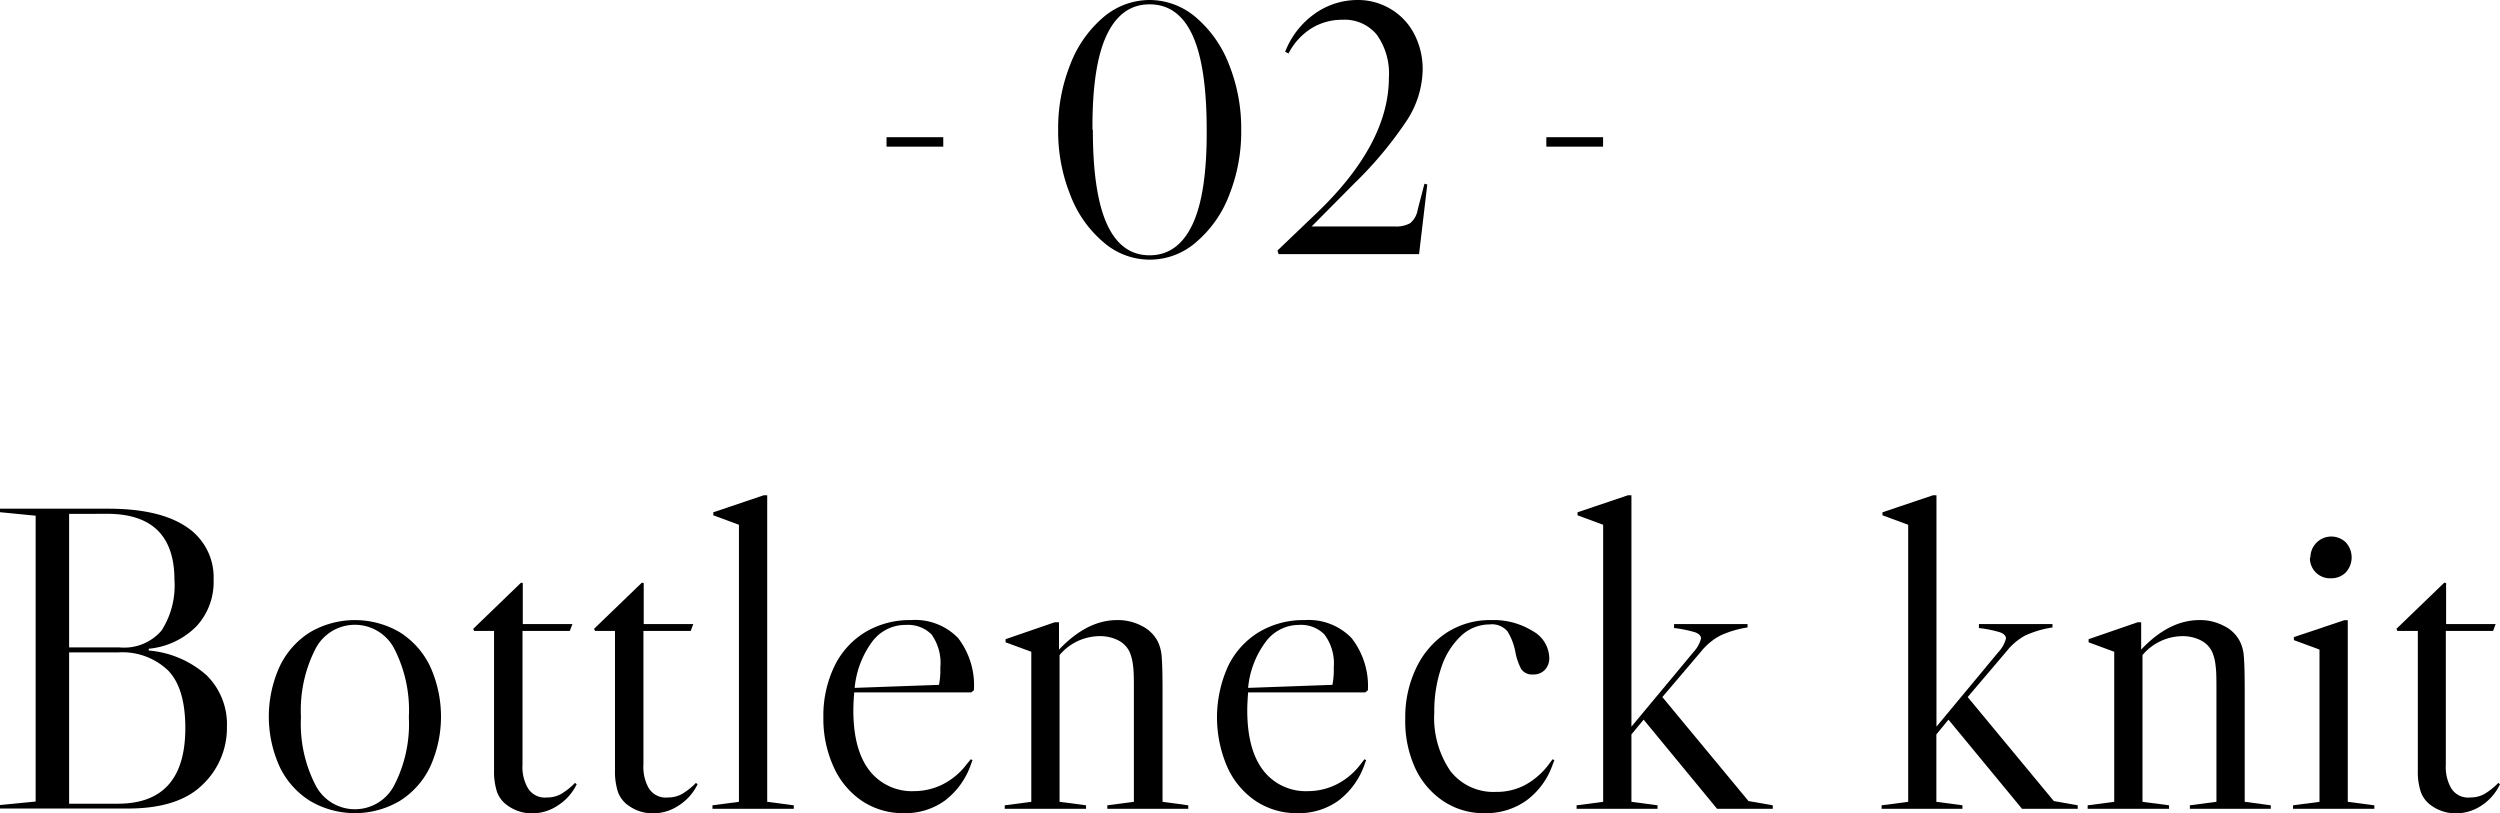 <svg xmlns="http://www.w3.org/2000/svg" viewBox="0 0 264.4 86"><defs><style>.cls-1{fill:none;stroke:#000;stroke-miterlimit:10;}</style></defs><g id="レイヤー_2" data-name="レイヤー 2"><g id="レイヤー_2-2" data-name="レイヤー 2"><path d="M21.85,71.42A7.25,7.25,0,0,1,24,76.85,8.28,8.28,0,0,1,21.41,83q-2.55,2.5-7.84,2.51H0v-.37l3.77-.37V54.54L0,54.17V53.8H11.45q5.43,0,8.28,1.93a6.37,6.37,0,0,1,2.86,5.61,6.87,6.87,0,0,1-1.8,4.88,8.14,8.14,0,0,1-5.06,2.39v.19A10.5,10.5,0,0,1,21.85,71.42ZM7.31,54.35V68.47h5.34a5.21,5.21,0,0,0,4.44-1.79,8.81,8.81,0,0,0,1.36-5.34q0-7-7.13-7ZM19.6,77q0-4.19-1.8-6.07A7,7,0,0,0,12.46,69H7.31V85h5.15Q19.6,85,19.6,77Z"/><path d="M42.27,66.86a8.66,8.66,0,0,1,3.22,3.62,12.83,12.83,0,0,1,0,10.62,8.63,8.63,0,0,1-3.22,3.61,9.34,9.34,0,0,1-9.47,0,8.63,8.63,0,0,1-3.22-3.61,12.83,12.83,0,0,1,0-10.62,8.66,8.66,0,0,1,3.22-3.62,9.4,9.4,0,0,1,9.47,0ZM33.35,83a4.68,4.68,0,0,0,8.37,0,14.18,14.18,0,0,0,1.52-7.17,14.22,14.22,0,0,0-1.52-7.18,4.69,4.69,0,0,0-8.37,0,14.22,14.22,0,0,0-1.52,7.18A14.18,14.18,0,0,0,33.35,83Z"/><path d="M55.11,61.62l.18.05V66h5.25l-.28.73h-5V80.85a4.45,4.45,0,0,0,.51,2.39,2.08,2.08,0,0,0,2.07,1.1A3,3,0,0,0,59.29,84a6.92,6.92,0,0,0,1.52-1.2l.18.14a5.41,5.41,0,0,1-2,2.25,4.84,4.84,0,0,1-2.69.83,4.37,4.37,0,0,1-2.62-.83,3,3,0,0,1-1.11-1.42,7,7,0,0,1-.32-2.3V66.73H50.14l-.09-.23Z"/><path d="M67.89,61.62l.19.05V66h5.24l-.27.73h-5V80.85a4.55,4.55,0,0,0,.5,2.39,2.09,2.09,0,0,0,2.07,1.1A3.06,3.06,0,0,0,72.08,84a6.92,6.92,0,0,0,1.52-1.2l.18.14a5.48,5.48,0,0,1-2,2.25,4.86,4.86,0,0,1-2.69.83,4.4,4.4,0,0,1-2.63-.83,3,3,0,0,1-1.1-1.42,7,7,0,0,1-.32-2.3V66.73H62.93l-.1-.23Z"/><path d="M81.14,84.8l2.81.37v.37h-8.6v-.37l2.8-.37V55.5l-2.71-1v-.32l5.33-1.8h.37Z"/><path d="M102.67,80.3l.18.09-.18.5a8.12,8.12,0,0,1-2.74,3.78A7.14,7.14,0,0,1,95.58,86a7.77,7.77,0,0,1-4.41-1.29,8.53,8.53,0,0,1-3-3.59,12.28,12.28,0,0,1-1.09-5.29,12,12,0,0,1,1.15-5.33,8.57,8.57,0,0,1,3.27-3.64,9.17,9.17,0,0,1,4.83-1.28,6.33,6.33,0,0,1,5,1.9A8.2,8.2,0,0,1,103,73l-.28.23H90.34c-.06.8-.09,1.42-.09,1.88,0,2.8.57,4.92,1.7,6.38a5.68,5.68,0,0,0,4.74,2.18,6.79,6.79,0,0,0,3-.71,7.27,7.27,0,0,0,2.55-2.14ZM92.23,67.88a9.73,9.73,0,0,0-1.84,4.87l8.92-.32a8.63,8.63,0,0,0,.14-1.84,5.17,5.17,0,0,0-.94-3.5,3.53,3.53,0,0,0-2.7-1A4.38,4.38,0,0,0,92.23,67.88Z"/><path d="M125.67,85.17v.37h-8.56v-.37l2.81-.37V73.07c0-1.19,0-2.08-.09-2.66a5.08,5.08,0,0,0-.37-1.48,2.67,2.67,0,0,0-1.22-1.22,4.25,4.25,0,0,0-2-.43,5.57,5.57,0,0,0-4.18,2V84.8l2.8.37v.37h-8.6v-.37l2.81-.37V68.93l-2.72-1V67.6l5.2-1.79H112V68.7c2-2.08,4-3.12,6.16-3.12a5.4,5.4,0,0,1,2.6.62,3.79,3.79,0,0,1,1.68,1.63,4.33,4.33,0,0,1,.42,1.63c.06.69.09,1.9.09,3.61V84.8Z"/><path d="M144.3,80.3l.18.09-.18.5a8.12,8.12,0,0,1-2.74,3.78A7.14,7.14,0,0,1,137.21,86a7.77,7.77,0,0,1-4.41-1.29,8.53,8.53,0,0,1-3-3.59,13.15,13.15,0,0,1,.06-10.62,8.57,8.57,0,0,1,3.27-3.64A9.17,9.17,0,0,1,138,65.58a6.31,6.31,0,0,1,4.94,1.9A8.25,8.25,0,0,1,144.67,73l-.28.23H132c-.06.8-.09,1.42-.09,1.88,0,2.8.57,4.92,1.7,6.38a5.67,5.67,0,0,0,4.74,2.18,6.79,6.79,0,0,0,3-.71,7.27,7.27,0,0,0,2.55-2.14ZM133.86,67.88A9.63,9.63,0,0,0,132,72.75l8.92-.32a8.63,8.63,0,0,0,.14-1.84,5.11,5.11,0,0,0-1-3.5,3.49,3.49,0,0,0-2.69-1A4.38,4.38,0,0,0,133.86,67.88Z"/><path d="M157.73,65.58a7.81,7.81,0,0,1,4.35,1.15,3.33,3.33,0,0,1,1.77,2.85,1.77,1.77,0,0,1-.46,1.26,1.62,1.62,0,0,1-1.25.49,1.36,1.36,0,0,1-1.26-.58,6.28,6.28,0,0,1-.62-1.82,6.4,6.4,0,0,0-.83-2.16,2.15,2.15,0,0,0-1.89-.73,4.4,4.4,0,0,0-3,1.19,8,8,0,0,0-2.09,3.31,14.28,14.28,0,0,0-.76,4.79,10,10,0,0,0,1.7,6.21,5.76,5.76,0,0,0,4.83,2.21,6.4,6.4,0,0,0,3.06-.72,7.8,7.8,0,0,0,2.51-2.18l.41-.55.19.09-.19.5a7.93,7.93,0,0,1-2.78,3.78A7.34,7.34,0,0,1,157,86a7.64,7.64,0,0,1-4.35-1.27,8.49,8.49,0,0,1-3-3.54A11.92,11.92,0,0,1,148.62,76a12,12,0,0,1,1.17-5.38A9.12,9.12,0,0,1,153,66.91,8.45,8.45,0,0,1,157.73,65.58Z"/><path d="M187.49,85.17v.37H181.6l-7.77-9.43-1.29,1.56V84.8l2.76.37v.37h-8.56v-.37l2.81-.37V55.5l-2.71-1v-.32l5.33-1.8h.37V76.85L179.07,69a3.37,3.37,0,0,0,.83-1.47c0-.28-.2-.49-.6-.65a12.83,12.83,0,0,0-2.25-.46V66h7.77v.36a10.76,10.76,0,0,0-2.87.85,6.52,6.52,0,0,0-2,1.64l-4.14,4.87,9.11,11Z"/><path d="M219.74,85.17v.37h-5.89l-7.78-9.43-1.28,1.56V84.8l2.76.37v.37H199v-.37l2.81-.37V55.5l-2.72-1v-.32l5.34-1.8h.37V76.85L211.32,69a3.37,3.37,0,0,0,.83-1.47c0-.28-.2-.49-.6-.65a12.79,12.79,0,0,0-2.26-.46V66h7.78v.36a10.73,10.73,0,0,0-2.88.85,6.37,6.37,0,0,0-1.95,1.64l-4.14,4.87,9.11,11Z"/><path d="M240.16,85.17v.37H231.6v-.37l2.81-.37V73.07c0-1.19,0-2.08-.09-2.66a4.78,4.78,0,0,0-.37-1.48,2.62,2.62,0,0,0-1.22-1.22,4.24,4.24,0,0,0-1.95-.43,5.59,5.59,0,0,0-4.19,2V84.8l2.81.37v.37h-8.61v-.37l2.81-.37V68.93l-2.71-1V67.6l5.19-1.79h.37V68.7q2.94-3.12,6.17-3.12a5.36,5.36,0,0,1,2.59.62,3.69,3.69,0,0,1,1.68,1.63,4.15,4.15,0,0,1,.42,1.63c.06.69.09,1.9.09,3.61V84.8Z"/><path d="M248.3,84.8l2.81.37v.37h-8.6v-.37l2.8-.37V68.7l-2.71-1v-.32l5.34-1.79h.36Zm-4-25.85a2.12,2.12,0,0,0,2.2,2.21,2.16,2.16,0,0,0,1.59-.62,2.35,2.35,0,0,0,0-3.18A2.21,2.21,0,0,0,244.35,59Z"/><path d="M258.51,61.62l.19.05V66h5.24l-.27.73h-5V80.85a4.55,4.55,0,0,0,.5,2.39,2.09,2.09,0,0,0,2.07,1.1A3.06,3.06,0,0,0,262.7,84a6.92,6.92,0,0,0,1.52-1.2l.18.14a5.48,5.48,0,0,1-1.95,2.25,4.86,4.86,0,0,1-2.69.83,4.4,4.4,0,0,1-2.63-.83,3,3,0,0,1-1.1-1.42,6.7,6.7,0,0,1-.32-2.3V66.73h-2.16l-.1-.23Z"/><path d="M121.58,0a7.55,7.55,0,0,1,4.88,1.82,12.39,12.39,0,0,1,3.52,5,18.14,18.14,0,0,1,1.29,6.92A18.05,18.05,0,0,1,130,20.63a12.25,12.25,0,0,1-3.52,5,7.42,7.42,0,0,1-9.76,0,12.16,12.16,0,0,1-3.52-5,18.05,18.05,0,0,1-1.29-6.91,18.14,18.14,0,0,1,1.29-6.92,12.29,12.29,0,0,1,3.52-5A7.55,7.55,0,0,1,121.58,0Zm-6,13.72q0,6.72,1.5,10T121.58,27q3,0,4.54-3.27t1.5-10q0-6.73-1.5-10T121.58.46q-3,0-4.54,3.26T115.54,13.72Z"/><path d="M135.11,26.49l4.06-3.88q7.71-7.34,7.72-14.4a7.06,7.06,0,0,0-1.28-4.54A4.39,4.39,0,0,0,142,2.09a6.15,6.15,0,0,0-3.34.93,6.82,6.82,0,0,0-2.39,2.64l-.35-.19a8.84,8.84,0,0,1,3.1-4A7.82,7.82,0,0,1,143.62,0a6.66,6.66,0,0,1,3.53,1,6.54,6.54,0,0,1,2.43,2.62,8,8,0,0,1,.88,3.8,10.09,10.09,0,0,1-1.64,5.27,40.57,40.57,0,0,1-5.54,6.66l-4.56,4.6h8.77a3.09,3.09,0,0,0,1.64-.34,2.3,2.3,0,0,0,.8-1.41l.72-2.77.3.08-.87,7.37H135.22Z"/><line class="cls-1" x1="99.76" y1="15.01" x2="93.76" y2="15.01"/><line class="cls-1" x1="169.54" y1="15.01" x2="163.54" y2="15.01"/></g></g></svg>
